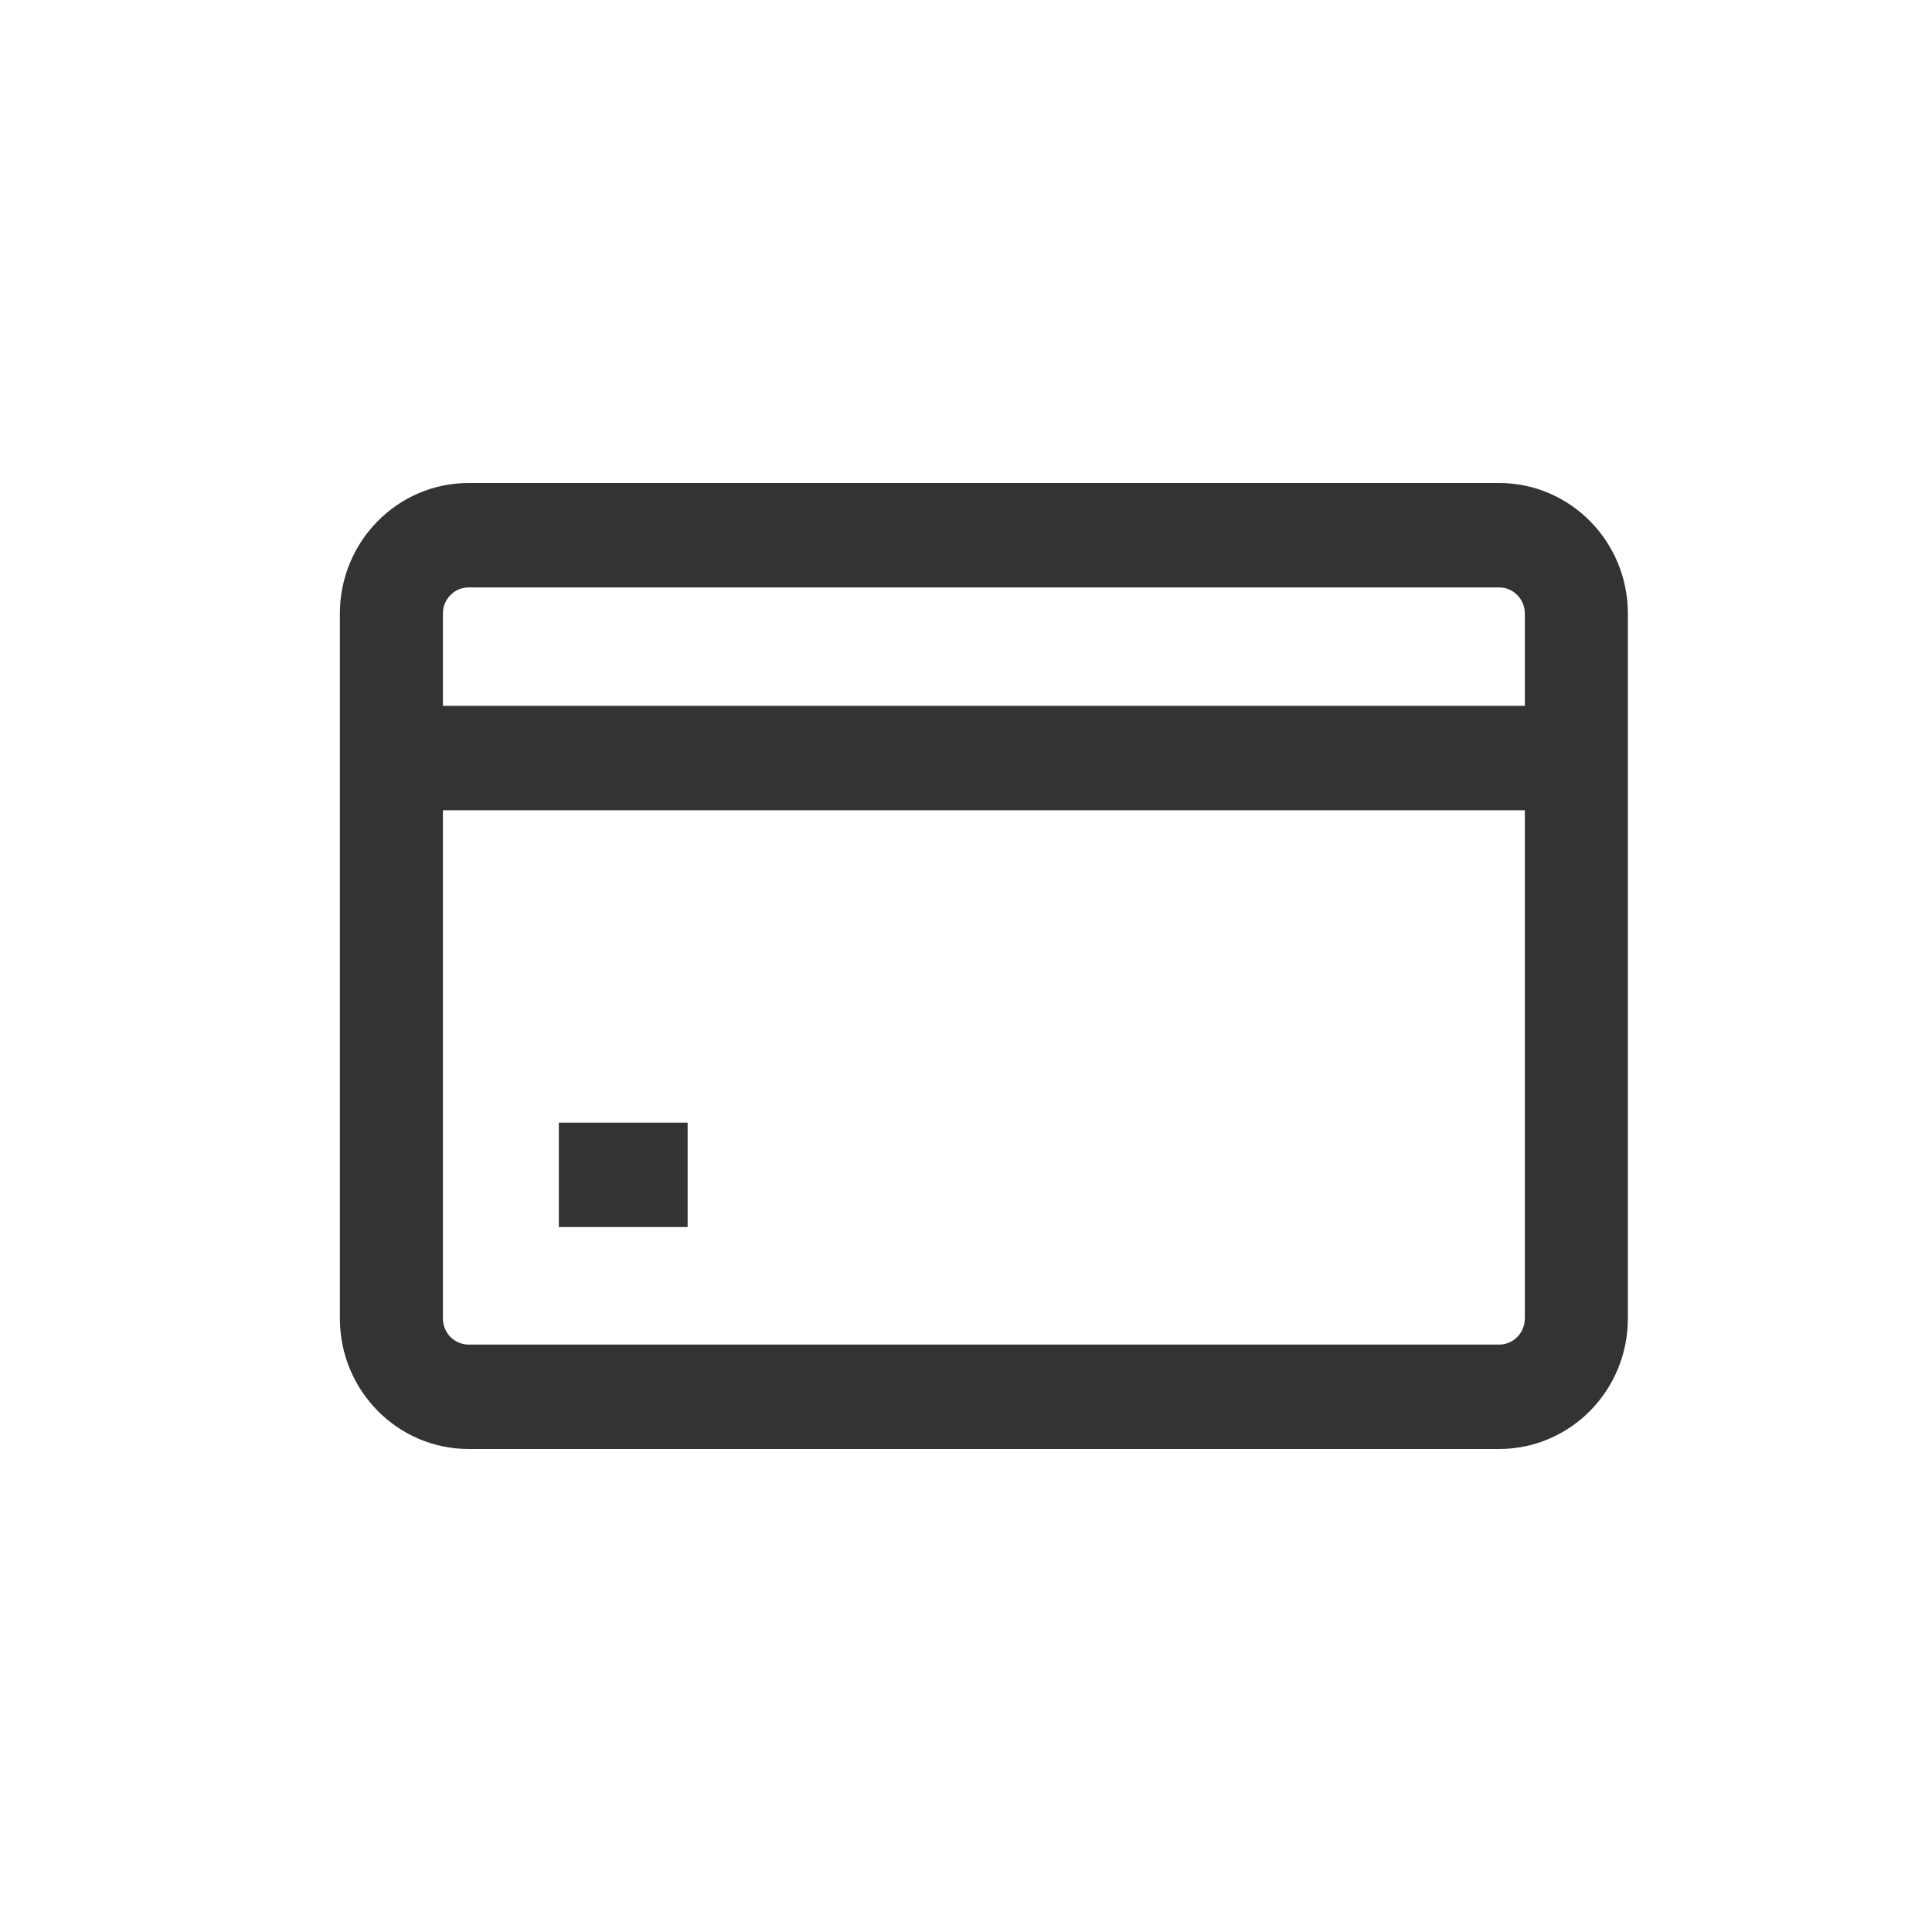 <?xml version="1.0" encoding="UTF-8"?> <svg xmlns="http://www.w3.org/2000/svg" width="24" height="24" viewBox="0 0 24 24" fill="none"><path fill-rule="evenodd" clip-rule="evenodd" d="M4.222 7.622C4.222 6.726 4.939 6 5.822 6H18.622C19.506 6 20.222 6.726 20.222 7.622V16.378C20.222 17.274 19.506 18 18.622 18H5.822C4.939 18 4.222 17.274 4.222 16.378V7.622ZM5.822 7.297C5.645 7.297 5.502 7.442 5.502 7.622V16.378C5.502 16.558 5.645 16.703 5.822 16.703H18.622C18.799 16.703 18.942 16.558 18.942 16.378V7.622C18.942 7.442 18.799 7.297 18.622 7.297H5.822Z" fill="#333333"></path><path fill-rule="evenodd" clip-rule="evenodd" d="M19.582 10.065H4.862V8.768H19.582V10.065Z" fill="#333333"></path><path fill-rule="evenodd" clip-rule="evenodd" d="M8.542 15.243H6.942V13.946H8.542V15.243Z" fill="#333333"></path></svg> 